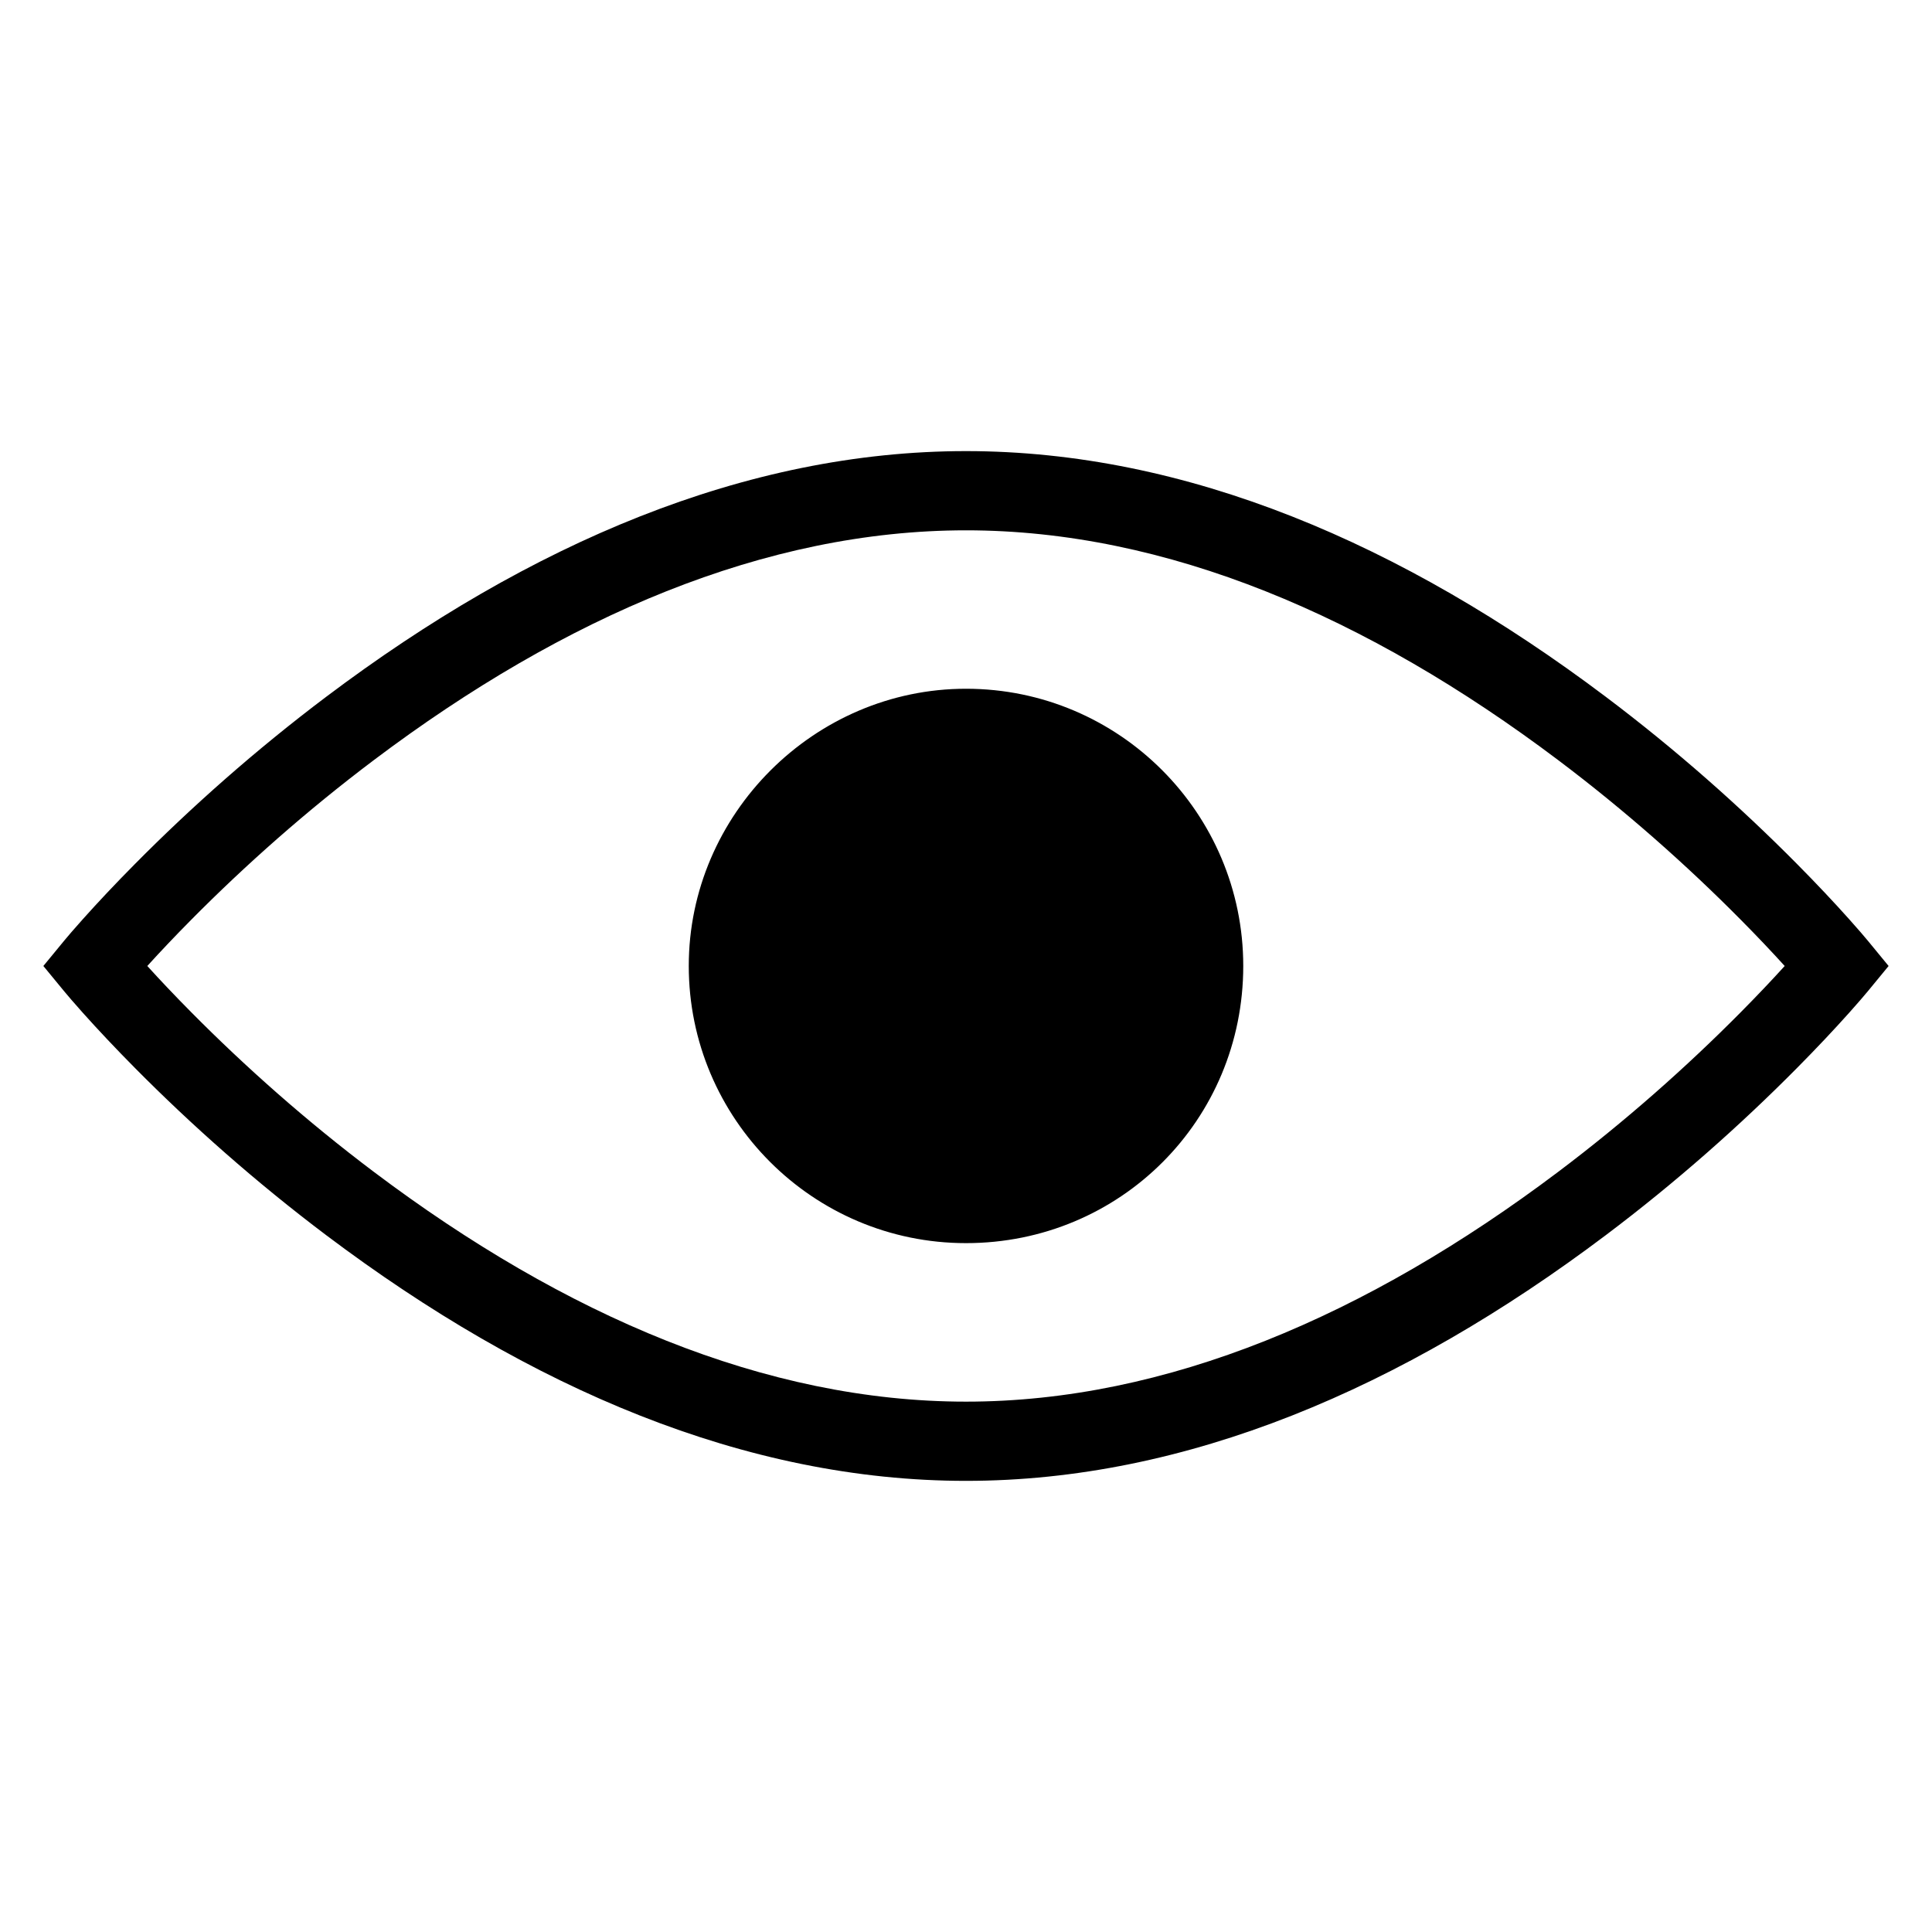 <?xml version="1.0" encoding="UTF-8"?>
<!-- Uploaded to: SVG Repo, www.svgrepo.com, Generator: SVG Repo Mixer Tools -->
<svg fill="#000000" width="800px" height="800px" version="1.1" viewBox="144 144 512 512" xmlns="http://www.w3.org/2000/svg">
 <path d="m639.02 393.33 5.481 6.668-5.481 6.664c-0.902 1.094-2.574 3.051-4.984 5.746-3.969 4.434-8.594 9.359-13.844 14.656-14.961 15.102-31.949 30.191-50.676 44.293-53.922 40.609-111.17 65.086-169.52 65.086s-115.6-24.477-169.52-65.086c-18.723-14.102-35.711-29.191-50.676-44.293-5.25-5.297-9.875-10.223-13.844-14.656-2.41-2.695-4.082-4.652-4.981-5.746l-5.484-6.664 5.484-6.668c0.898-1.094 2.57-3.051 4.981-5.742 3.969-4.438 8.594-9.363 13.844-14.66 14.965-15.102 31.953-30.191 50.676-44.293 53.922-40.605 111.18-65.086 169.52-65.086s115.59 24.48 169.52 65.086c18.727 14.102 35.715 29.191 50.676 44.293 5.25 5.297 9.875 10.223 13.844 14.66 2.41 2.691 4.082 4.648 4.984 5.742zm-33.738-5.625c-14.289-14.422-30.531-28.848-48.391-42.301-50.609-38.113-103.82-60.863-156.89-60.863-53.07 0-106.29 22.75-156.89 60.863-17.863 13.453-34.105 27.879-48.395 42.301-4.367 4.406-8.27 8.531-11.68 12.293 3.41 3.758 7.312 7.883 11.68 12.289 14.289 14.422 30.531 28.848 48.395 42.301 50.605 38.113 103.82 60.863 156.89 60.863 53.066 0 106.28-22.75 156.89-60.863 17.859-13.453 34.102-27.879 48.391-42.301 4.367-4.406 8.27-8.531 11.68-12.289-3.41-3.762-7.312-7.887-11.68-12.293zm-205.28 85.738c-40.648 0-73.473-33.051-73.473-73.457 0-40.203 33.266-73.461 73.473-73.461 40.648 0 73.473 33.051 73.473 73.461 0 40.848-32.617 73.457-73.473 73.457z"/>
</svg>